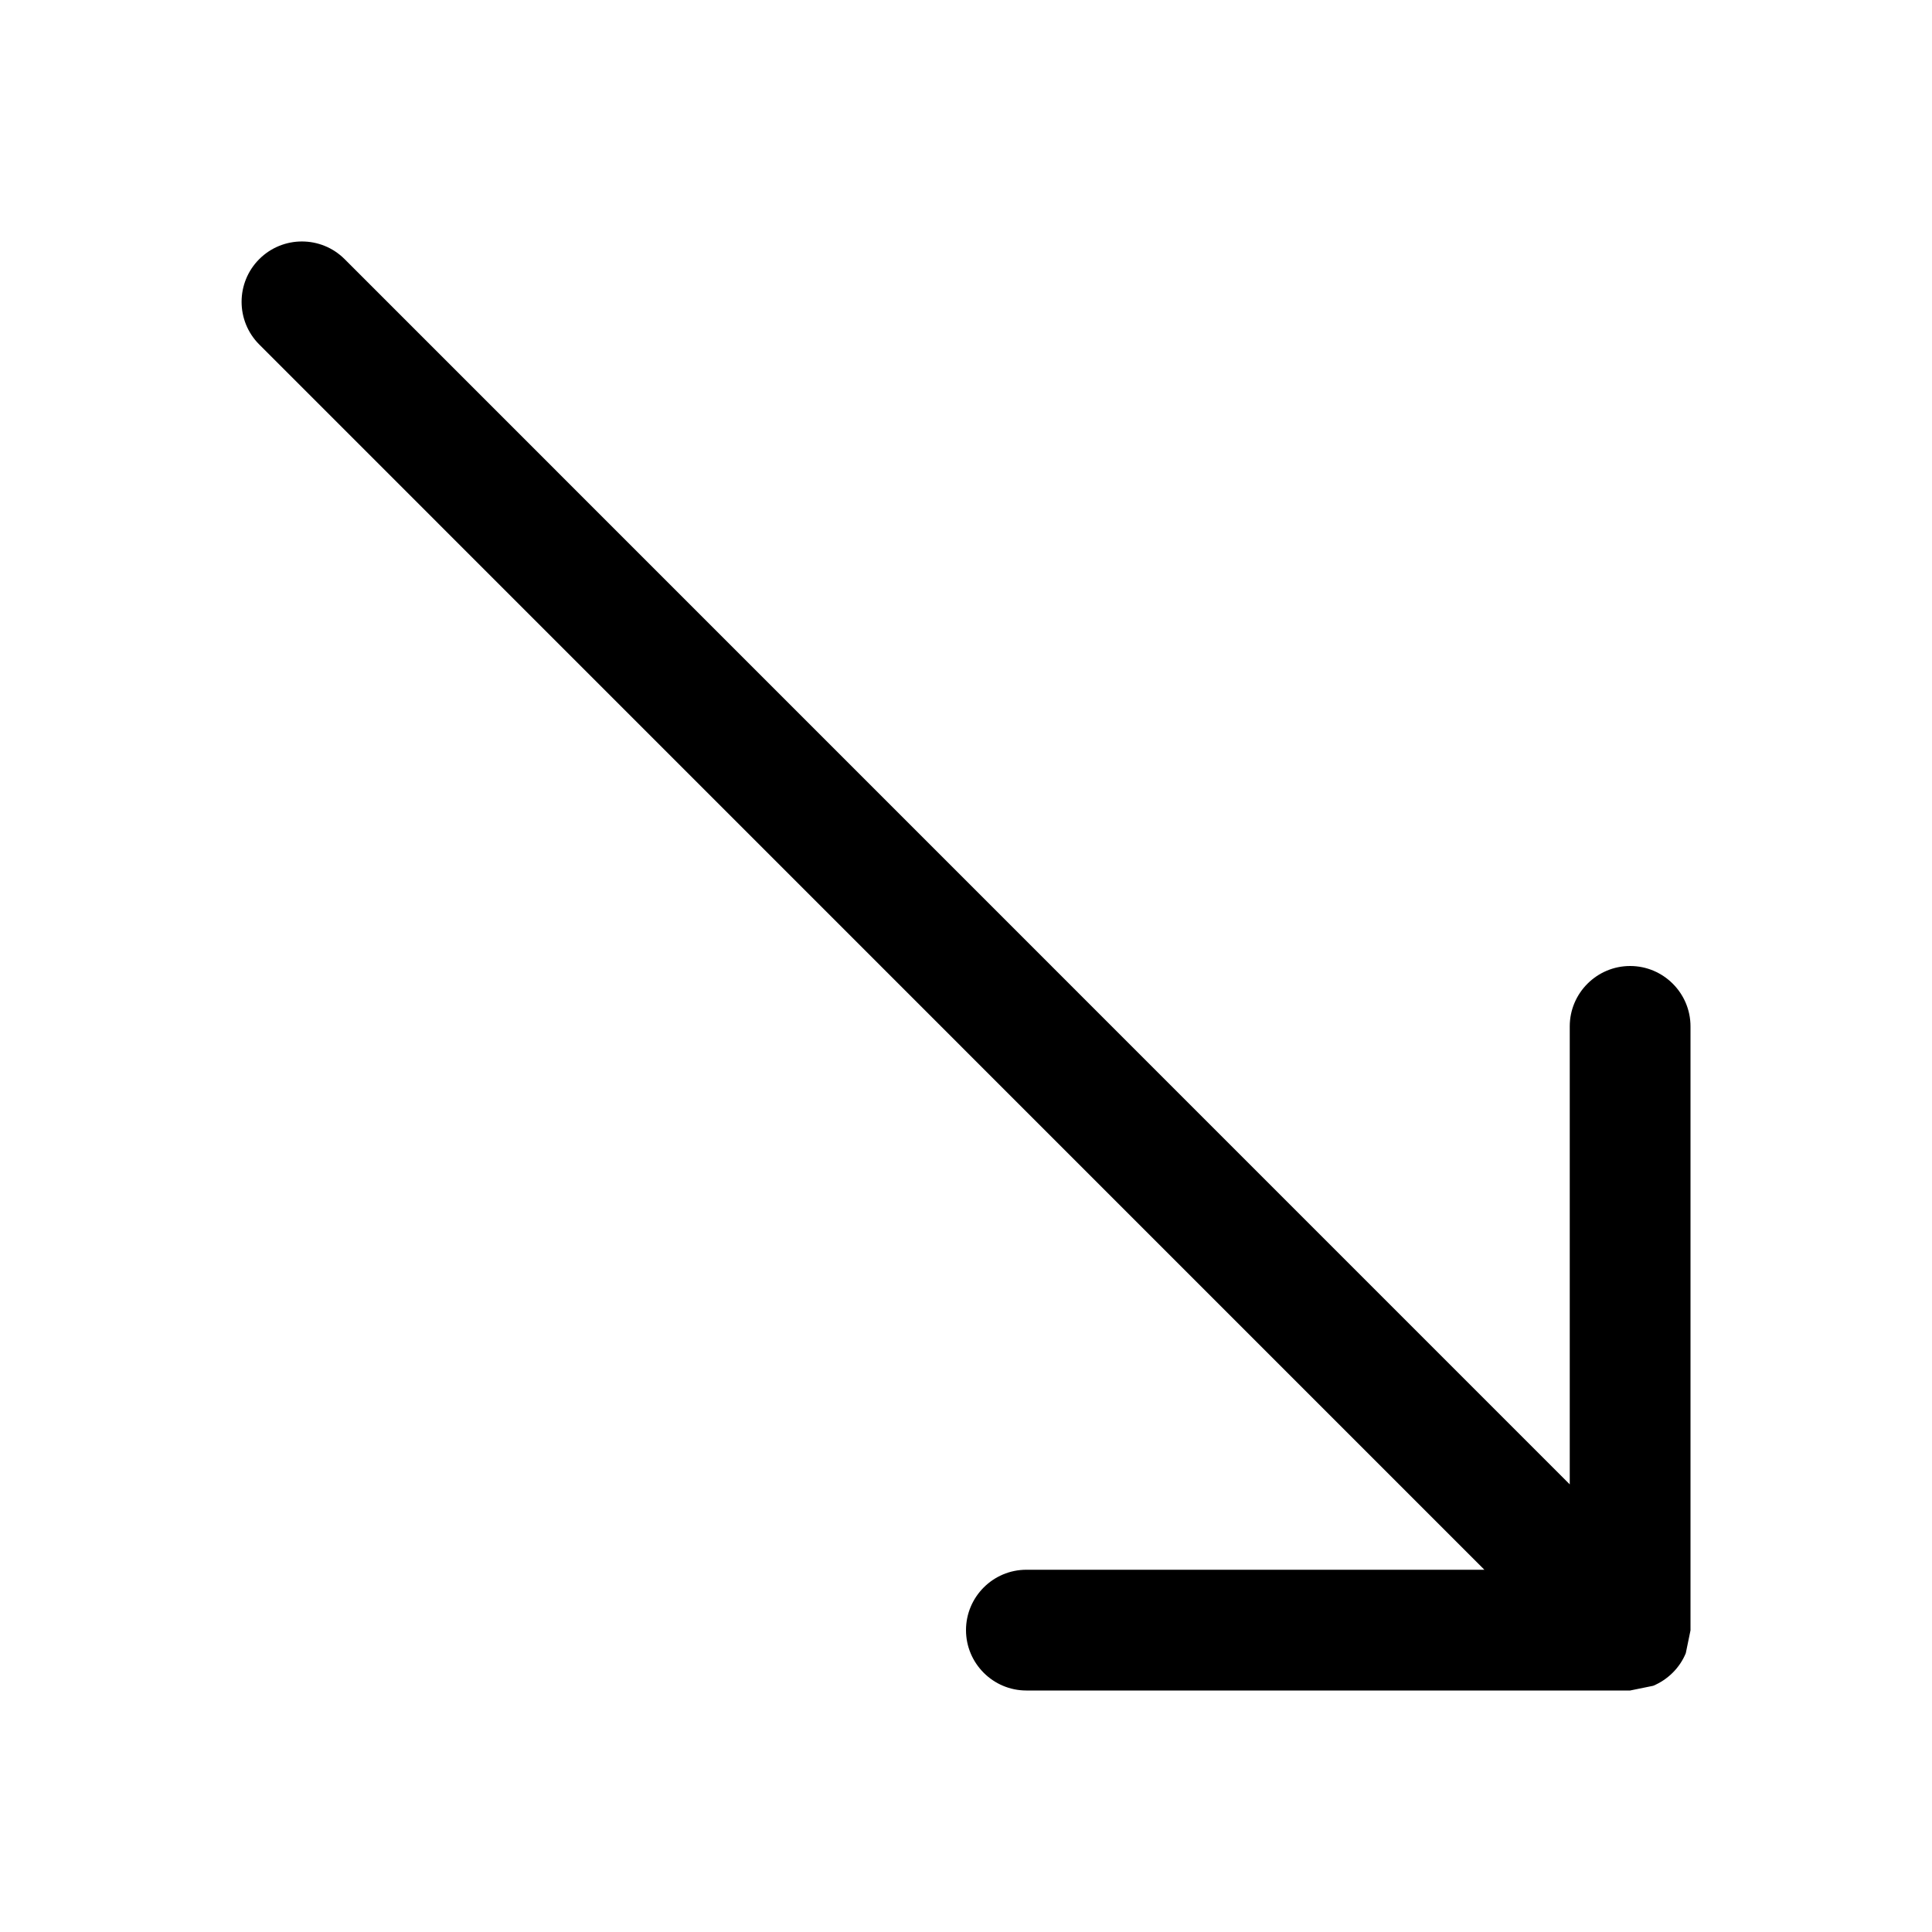 <?xml version="1.0" encoding="utf-8"?>
<!-- Generator: Adobe Illustrator 16.0.4, SVG Export Plug-In . SVG Version: 6.00 Build 0)  -->
<!DOCTYPE svg PUBLIC "-//W3C//DTD SVG 1.1//EN" "http://www.w3.org/Graphics/SVG/1.1/DTD/svg11.dtd">
<svg version="1.1" id="Capa_1" xmlns="http://www.w3.org/2000/svg" xmlns:xlink="http://www.w3.org/1999/xlink" x="0px" y="0px"
	 width="16px" height="16px" viewBox="0 0 16 16" enable-background="new 0 0 16 16" xml:space="preserve">
<path d="M13.5,8C13.225,8,13,8.224,13,8.5v3.793L2.854,2.146c-0.195-0.195-0.512-0.195-0.707,0s-0.195,0.512,0,0.707L12.293,13H8.5
	C8.224,13,8,13.225,8,13.5S8.224,14,8.5,14h5l0.191-0.039c0.121-0.051,0.22-0.148,0.27-0.27L14,13.502V8.5C14,8.224,13.775,8,13.5,8
	z"/>
</svg>
